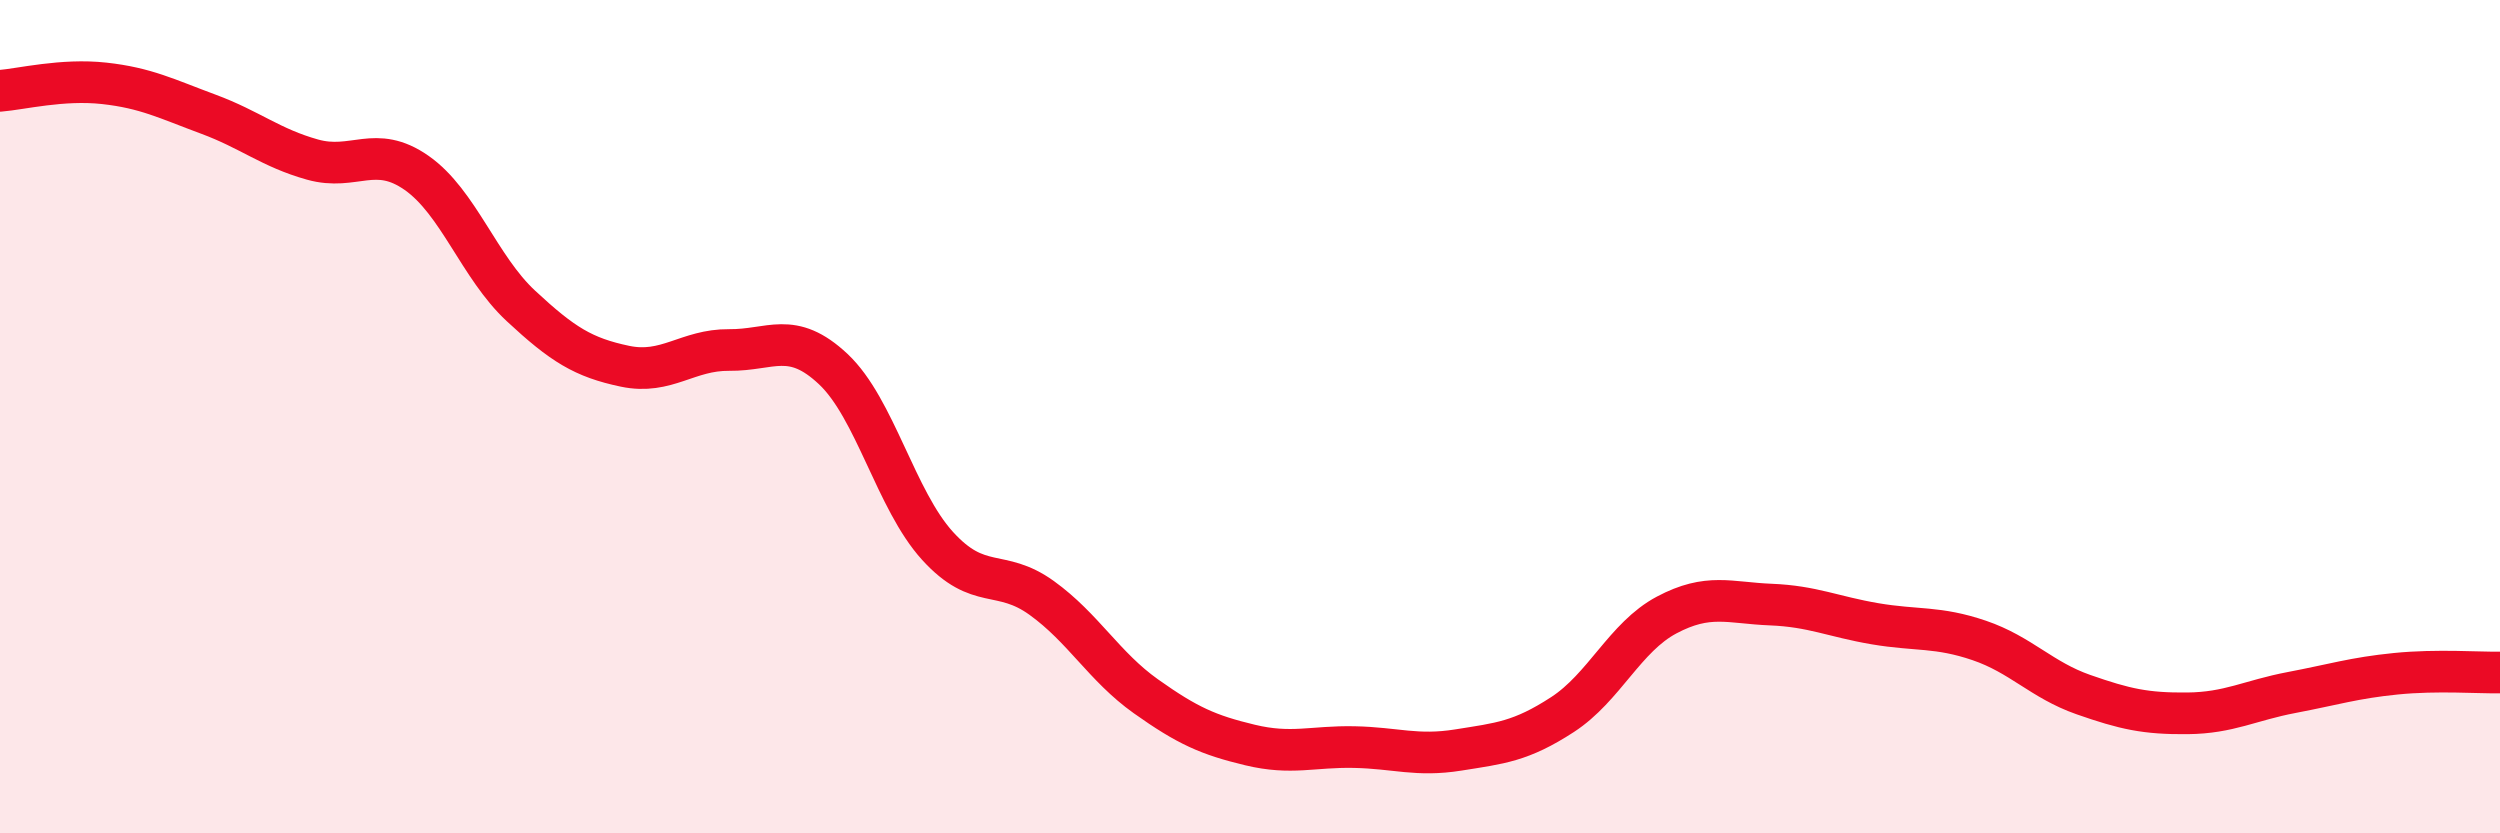 
    <svg width="60" height="20" viewBox="0 0 60 20" xmlns="http://www.w3.org/2000/svg">
      <path
        d="M 0,2.18 C 0.5,2.14 1.5,1.89 2.5,2 C 3.5,2.11 4,2.37 5,2.74 C 6,3.11 6.5,3.55 7.5,3.83 C 8.5,4.11 9,3.45 10,4.15 C 11,4.85 11.5,6.41 12.5,7.34 C 13.5,8.27 14,8.58 15,8.79 C 16,9 16.5,8.39 17.5,8.4 C 18.5,8.41 19,7.92 20,8.86 C 21,9.8 21.5,12 22.5,13.1 C 23.5,14.2 24,13.63 25,14.35 C 26,15.07 26.5,16 27.5,16.71 C 28.5,17.42 29,17.64 30,17.88 C 31,18.12 31.5,17.91 32.5,17.93 C 33.5,17.95 34,18.16 35,18 C 36,17.84 36.5,17.8 37.5,17.15 C 38.5,16.5 39,15.29 40,14.76 C 41,14.23 41.5,14.47 42.5,14.51 C 43.5,14.55 44,14.8 45,14.97 C 46,15.14 46.5,15.03 47.5,15.37 C 48.5,15.71 49,16.32 50,16.67 C 51,17.02 51.5,17.13 52.5,17.12 C 53.5,17.11 54,16.81 55,16.62 C 56,16.43 56.5,16.27 57.5,16.17 C 58.5,16.07 59.5,16.15 60,16.14L60 20L0 20Z"
        fill="#EB0A25"
        opacity="0.1"
        stroke-linecap="round"
        stroke-linejoin="round"
      />
      <path
        d="M 0,2.18 C 0.5,2.14 1.5,1.89 2.5,2 C 3.5,2.11 4,2.37 5,2.74 C 6,3.11 6.5,3.55 7.5,3.83 C 8.5,4.11 9,3.45 10,4.15 C 11,4.85 11.5,6.41 12.5,7.34 C 13.5,8.27 14,8.58 15,8.79 C 16,9 16.5,8.39 17.5,8.4 C 18.5,8.41 19,7.92 20,8.86 C 21,9.8 21.5,12 22.5,13.1 C 23.5,14.2 24,13.63 25,14.35 C 26,15.07 26.5,16 27.5,16.71 C 28.5,17.42 29,17.64 30,17.88 C 31,18.12 31.5,17.91 32.5,17.93 C 33.5,17.95 34,18.16 35,18 C 36,17.84 36.5,17.8 37.5,17.15 C 38.5,16.5 39,15.29 40,14.76 C 41,14.23 41.5,14.47 42.5,14.51 C 43.5,14.55 44,14.8 45,14.97 C 46,15.14 46.5,15.03 47.5,15.37 C 48.5,15.71 49,16.32 50,16.67 C 51,17.02 51.5,17.13 52.5,17.12 C 53.5,17.11 54,16.81 55,16.62 C 56,16.43 56.5,16.27 57.5,16.17 C 58.5,16.07 59.5,16.15 60,16.14"
        stroke="#EB0A25"
        stroke-width="1"
        fill="none"
        stroke-linecap="round"
        stroke-linejoin="round"
      />
    </svg>
  
